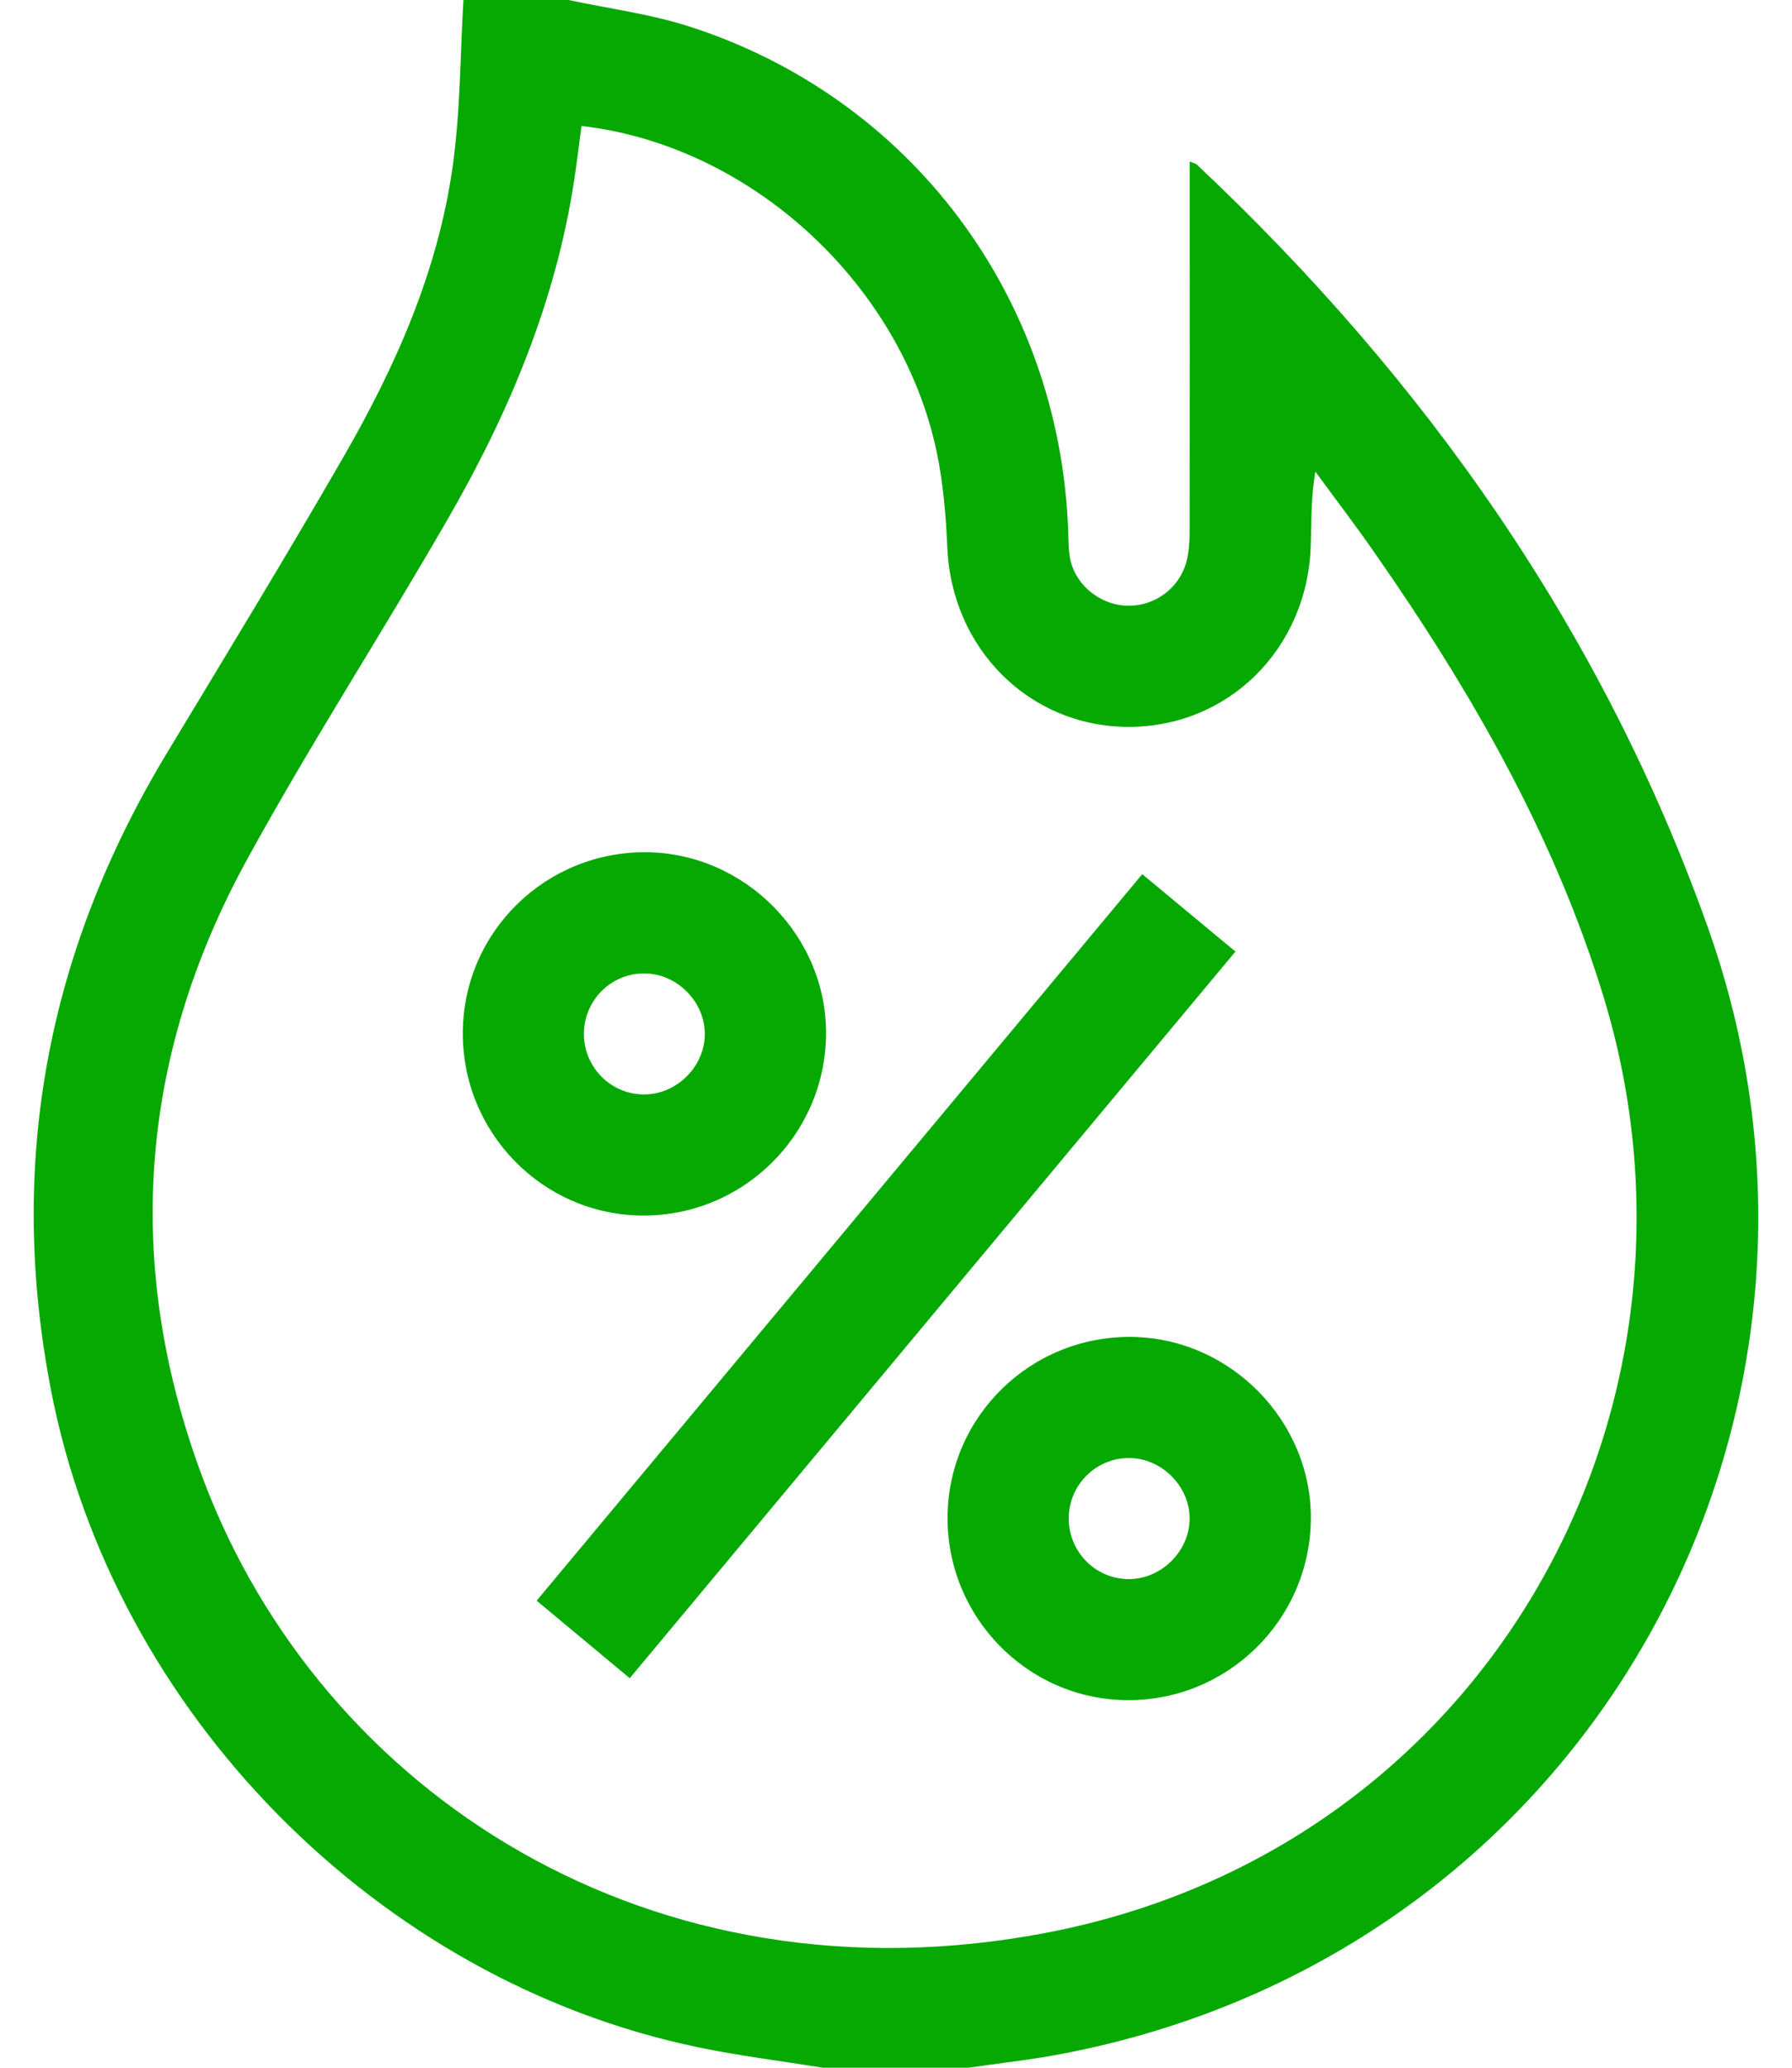 <svg width="26" height="30" viewBox="0 0 26 30" fill="none" xmlns="http://www.w3.org/2000/svg">
<path d="M11.94 30C11.336 29.903 10.727 29.828 10.128 29.703C5.48 28.738 1.65 24.842 0.743 20.185C0.1 16.883 0.684 13.809 2.415 10.937C3.276 9.509 4.145 8.084 4.978 6.639C5.737 5.324 6.353 3.938 6.567 2.421C6.68 1.623 6.676 0.808 6.724 0C7.232 0 7.74 0 8.248 0C8.828 0.124 9.422 0.2 9.984 0.379C13.206 1.406 15.373 4.298 15.498 7.696C15.504 7.842 15.5 7.992 15.532 8.133C15.622 8.511 15.982 8.784 16.368 8.789C16.757 8.793 17.113 8.533 17.214 8.149C17.25 8.01 17.26 7.86 17.26 7.716C17.263 6.037 17.261 4.358 17.261 2.679V2.342C17.321 2.368 17.349 2.373 17.367 2.39C20.689 5.516 23.257 9.164 24.785 13.472C27.291 20.538 23.099 28.351 15.375 29.805C14.936 29.888 14.491 29.935 14.05 30H11.94L11.94 30ZM8.437 1.828C8.401 2.1 8.37 2.351 8.333 2.601C8.065 4.374 7.383 5.996 6.495 7.534C5.541 9.191 4.5 10.799 3.582 12.475C2.003 15.359 1.792 18.386 2.948 21.461C4.662 26.015 9.454 29.149 15.203 28.038C21.602 26.799 25.081 20.415 23.266 14.463C22.551 12.121 21.336 10.014 19.939 8.013C19.663 7.616 19.37 7.233 19.085 6.843C19.018 7.222 19.029 7.579 19.017 7.934C18.962 9.424 17.814 10.552 16.365 10.546C14.932 10.54 13.804 9.41 13.744 7.937C13.729 7.557 13.697 7.176 13.636 6.802C13.225 4.268 10.985 2.12 8.438 1.828L8.437 1.828Z" fill="#05A901"/>
<path d="M16.574 12.684C17.028 13.062 17.462 13.422 17.925 13.806C14.999 17.316 12.079 20.819 9.137 24.349C8.686 23.974 8.247 23.608 7.786 23.224C10.717 19.709 13.638 16.205 16.573 12.683L16.574 12.684Z" fill="#05A901"/>
<path d="M6.715 14.974C6.726 13.515 7.923 12.348 9.387 12.365C10.824 12.383 12.008 13.596 11.985 15.027C11.961 16.487 10.763 17.654 9.304 17.636C7.863 17.618 6.703 16.425 6.715 14.973V14.974ZM8.472 15.006C8.475 15.49 8.869 15.883 9.351 15.879C9.824 15.876 10.23 15.467 10.226 14.996C10.222 14.523 9.813 14.12 9.34 14.123C8.857 14.126 8.47 14.52 8.472 15.006Z" fill="#05A901"/>
<path d="M13.748 22.006C13.76 20.547 14.956 19.38 16.42 19.397C17.857 19.414 19.04 20.626 19.019 22.058C18.996 23.518 17.797 24.685 16.339 24.667C14.898 24.649 13.737 23.457 13.748 22.005V22.006ZM15.506 22.028C15.505 22.514 15.893 22.908 16.375 22.911C16.848 22.912 17.257 22.508 17.26 22.036C17.263 21.565 16.857 21.157 16.383 21.154C15.901 21.152 15.508 21.544 15.506 22.029V22.028Z" fill="#05A901"/>
</svg>
